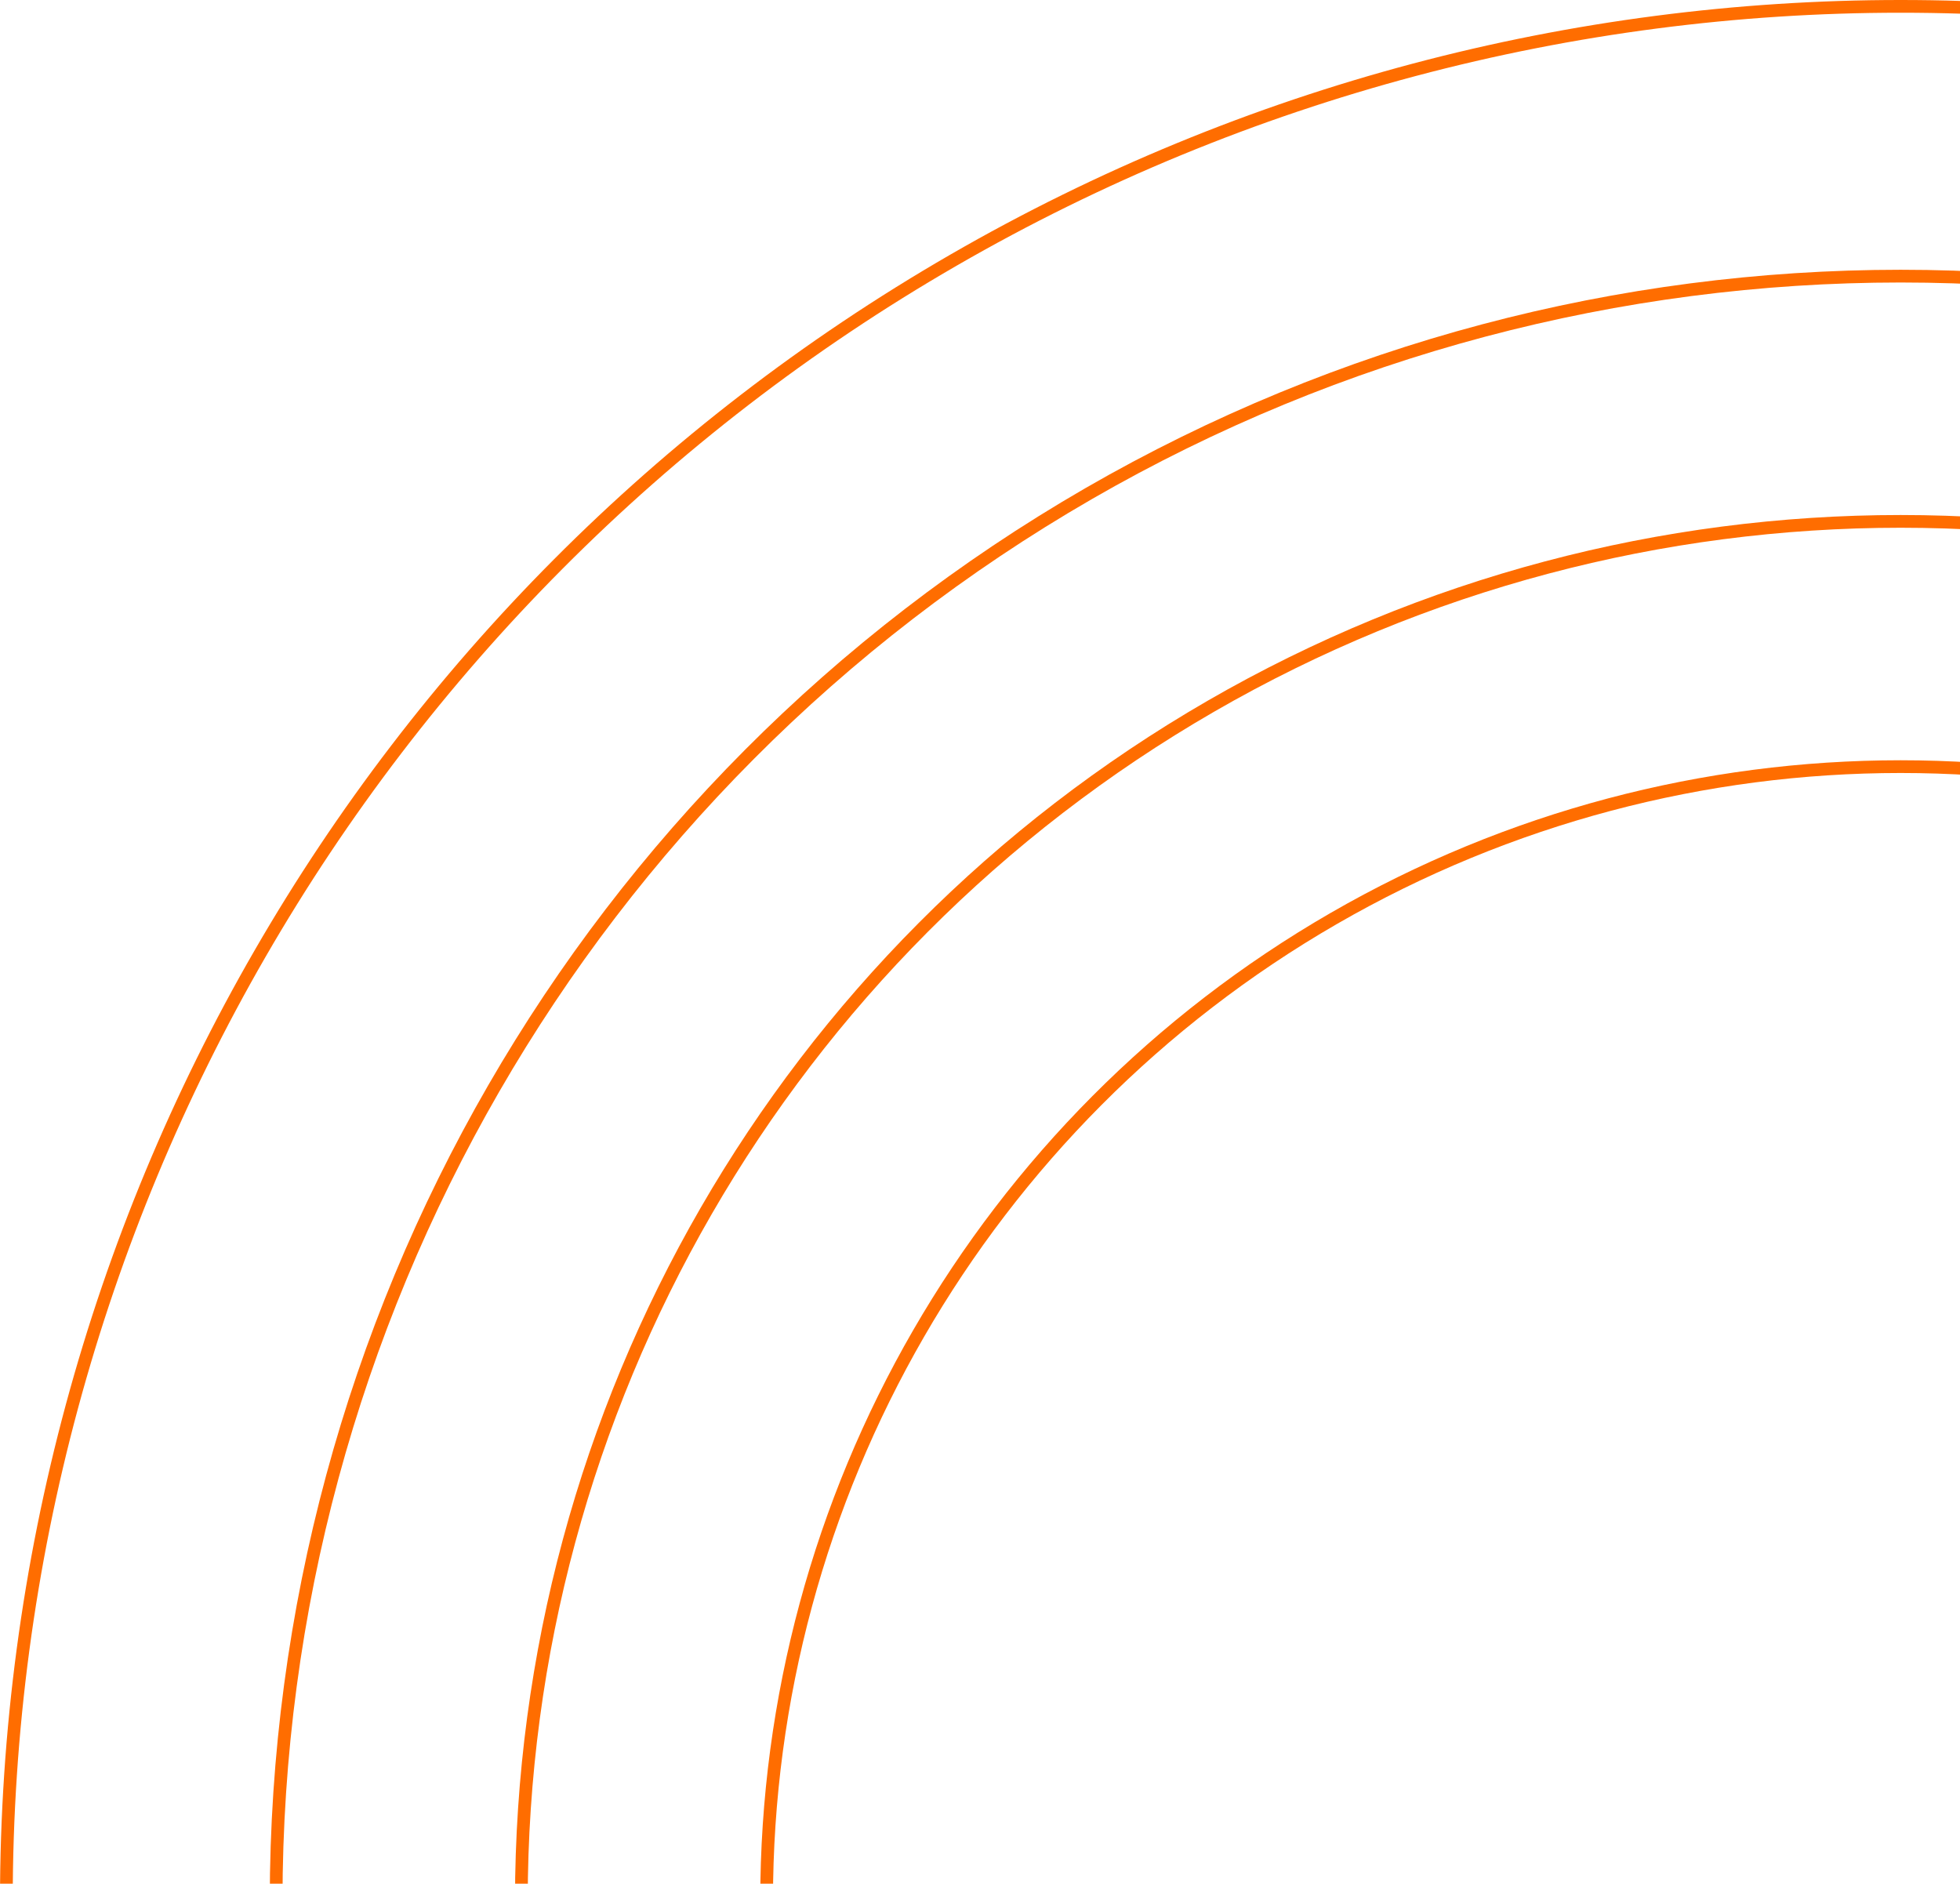 <svg width="462" height="444" viewBox="0 0 462 444" fill="none" xmlns="http://www.w3.org/2000/svg">
<circle cx="448" cy="448" r="382.913" stroke="#FF6D00" stroke-width="3"/>
<circle cx="448" cy="448" r="446.5" stroke="#FF6D00" stroke-width="3"/>
<circle cx="447.999" cy="448" r="325.106" stroke="#FF6D00" stroke-width="3"/>
<circle cx="447.999" cy="448" r="267.3" stroke="#FF6D00" stroke-width="3"/>
</svg>
